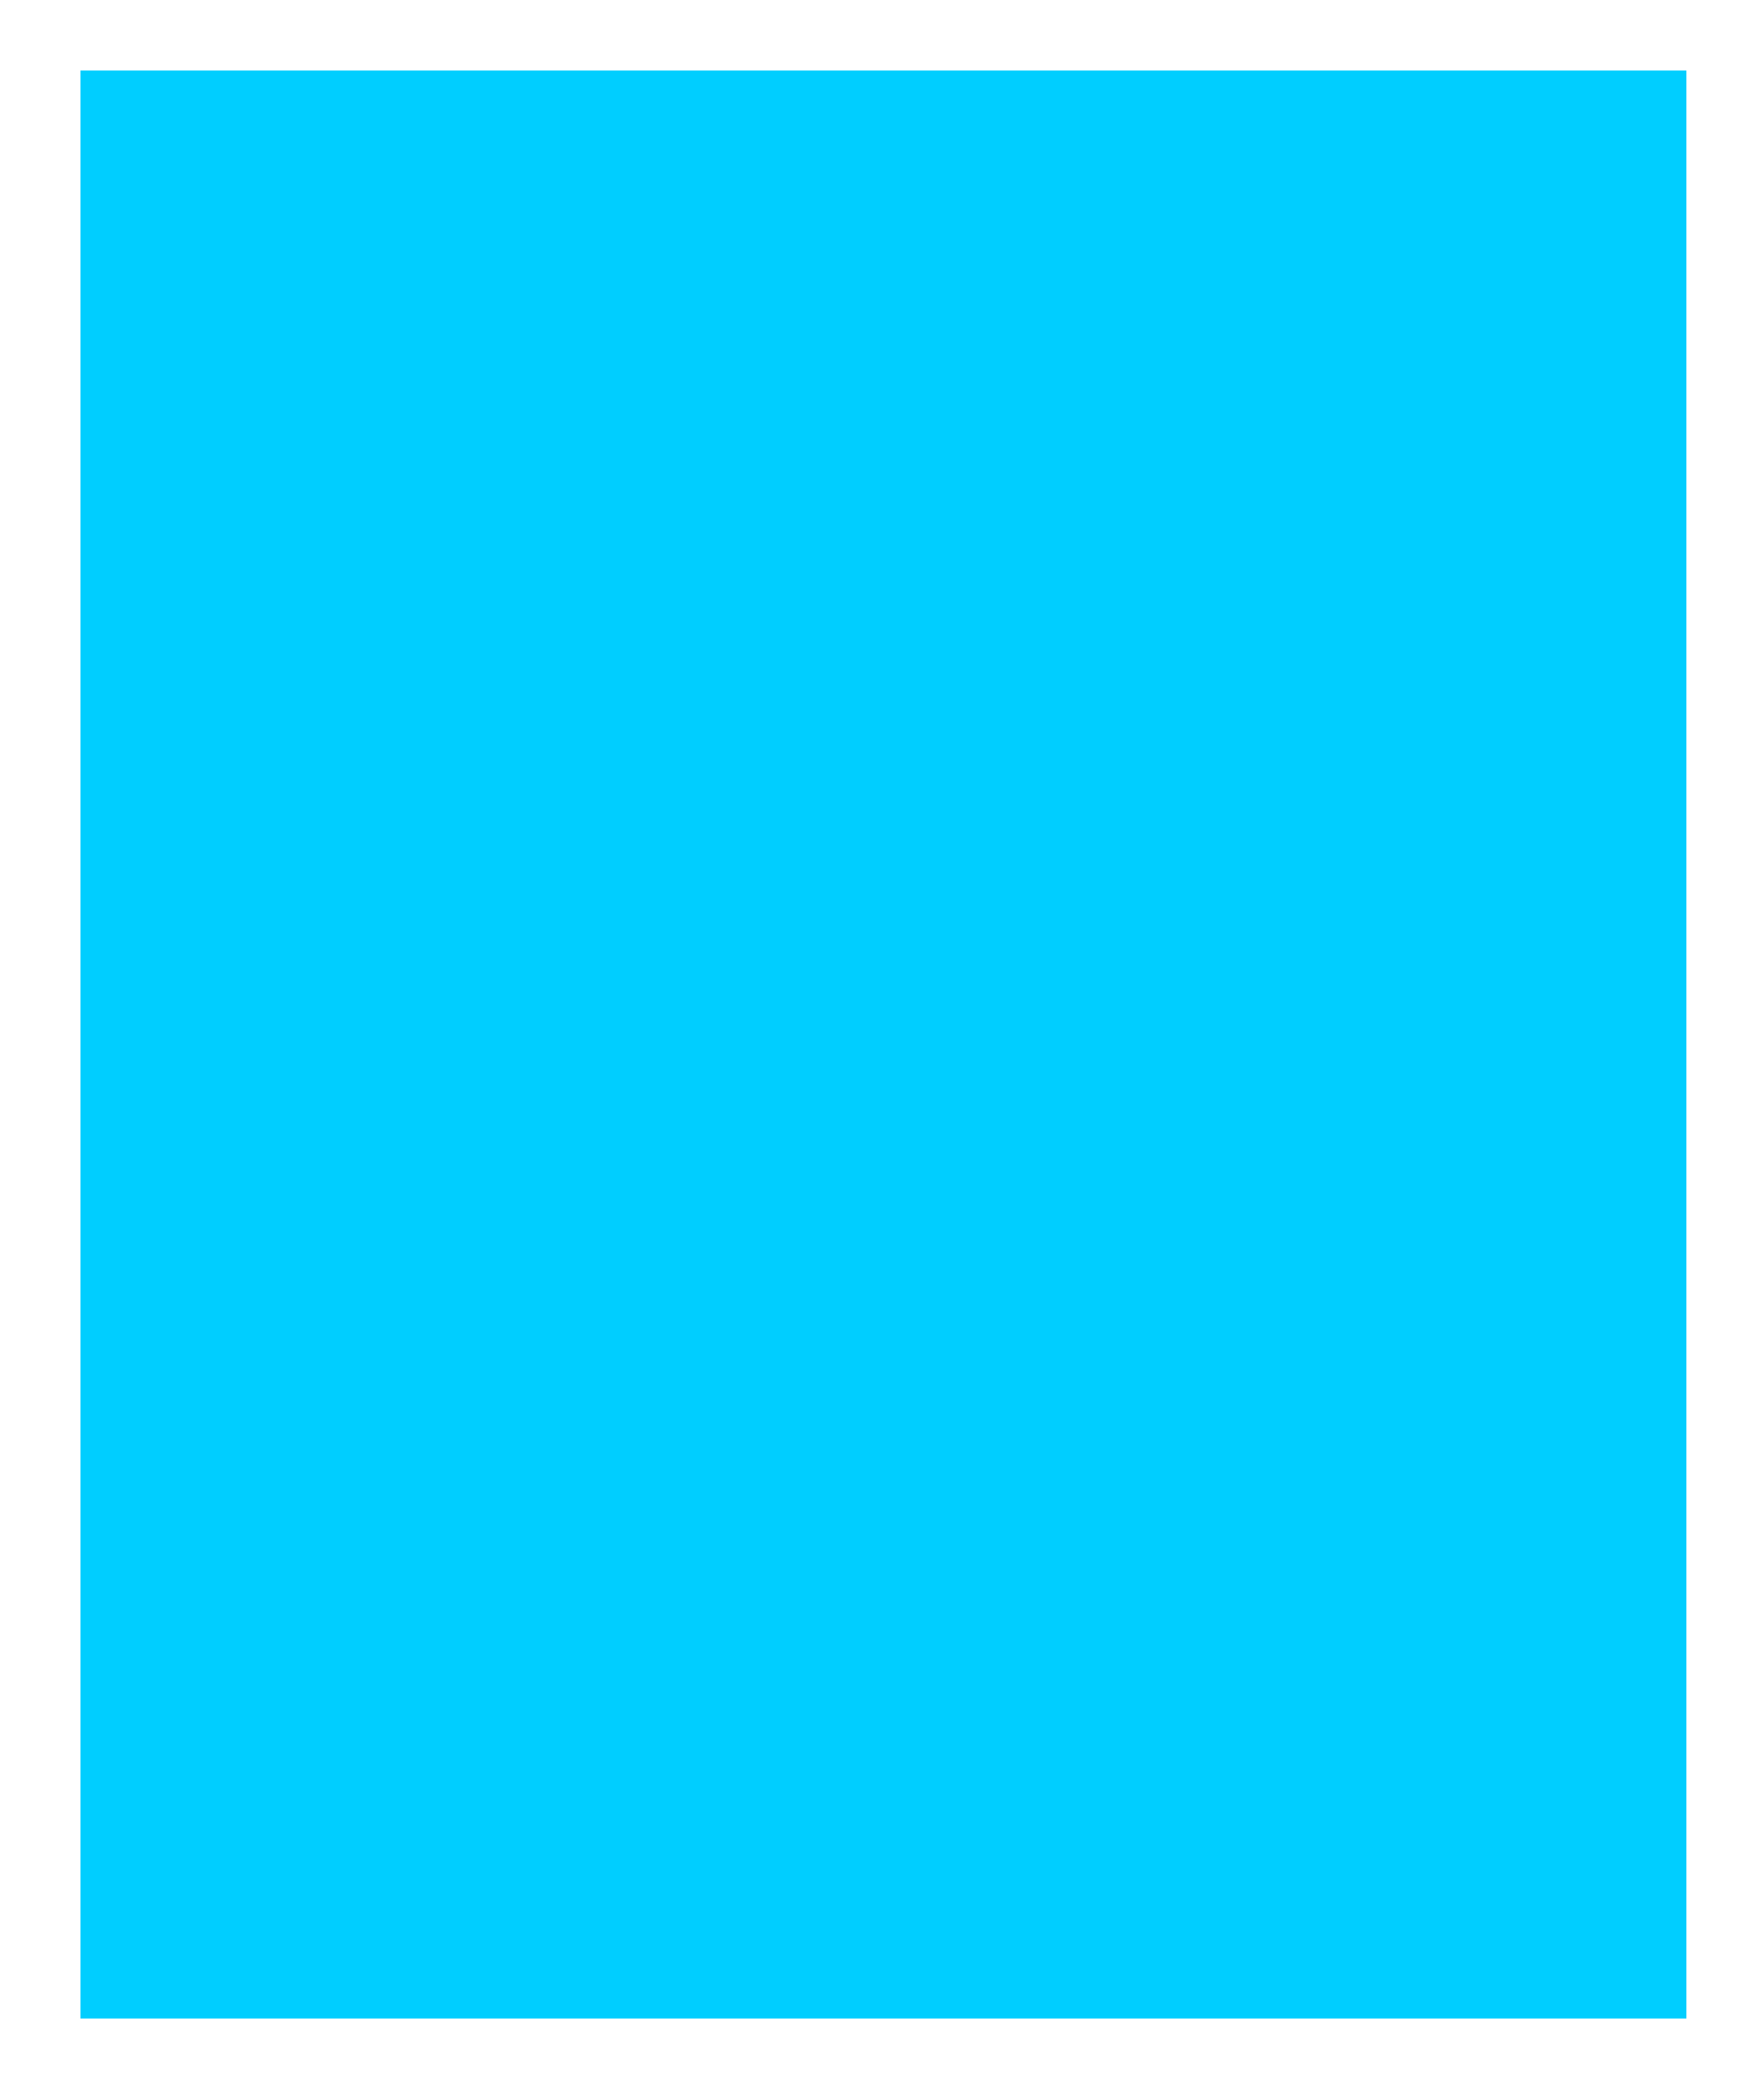 <?xml version="1.0" encoding="UTF-8"?><svg xmlns="http://www.w3.org/2000/svg" xmlns:xlink="http://www.w3.org/1999/xlink" xmlns:avocode="https://avocode.com/" id="SVGDoc61ae7c70bbbca" width="16px" height="19px" version="1.1" viewBox="0 0 16 19" aria-hidden="true"><defs><linearGradient class="cerosgradient" data-cerosgradient="true" id="CerosGradient_idc0da61508" gradientUnits="userSpaceOnUse" x1="50%" y1="100%" x2="50%" y2="0%"><stop offset="0%" stop-color="#d1d1d1"/><stop offset="100%" stop-color="#d1d1d1"/></linearGradient><linearGradient/></defs><g><g><path d="M0.73,18.308v0h14.566v0v-17.668v0h-14.566v0z" fill="#00ceff" fill-opacity="1"/></g></g></svg>